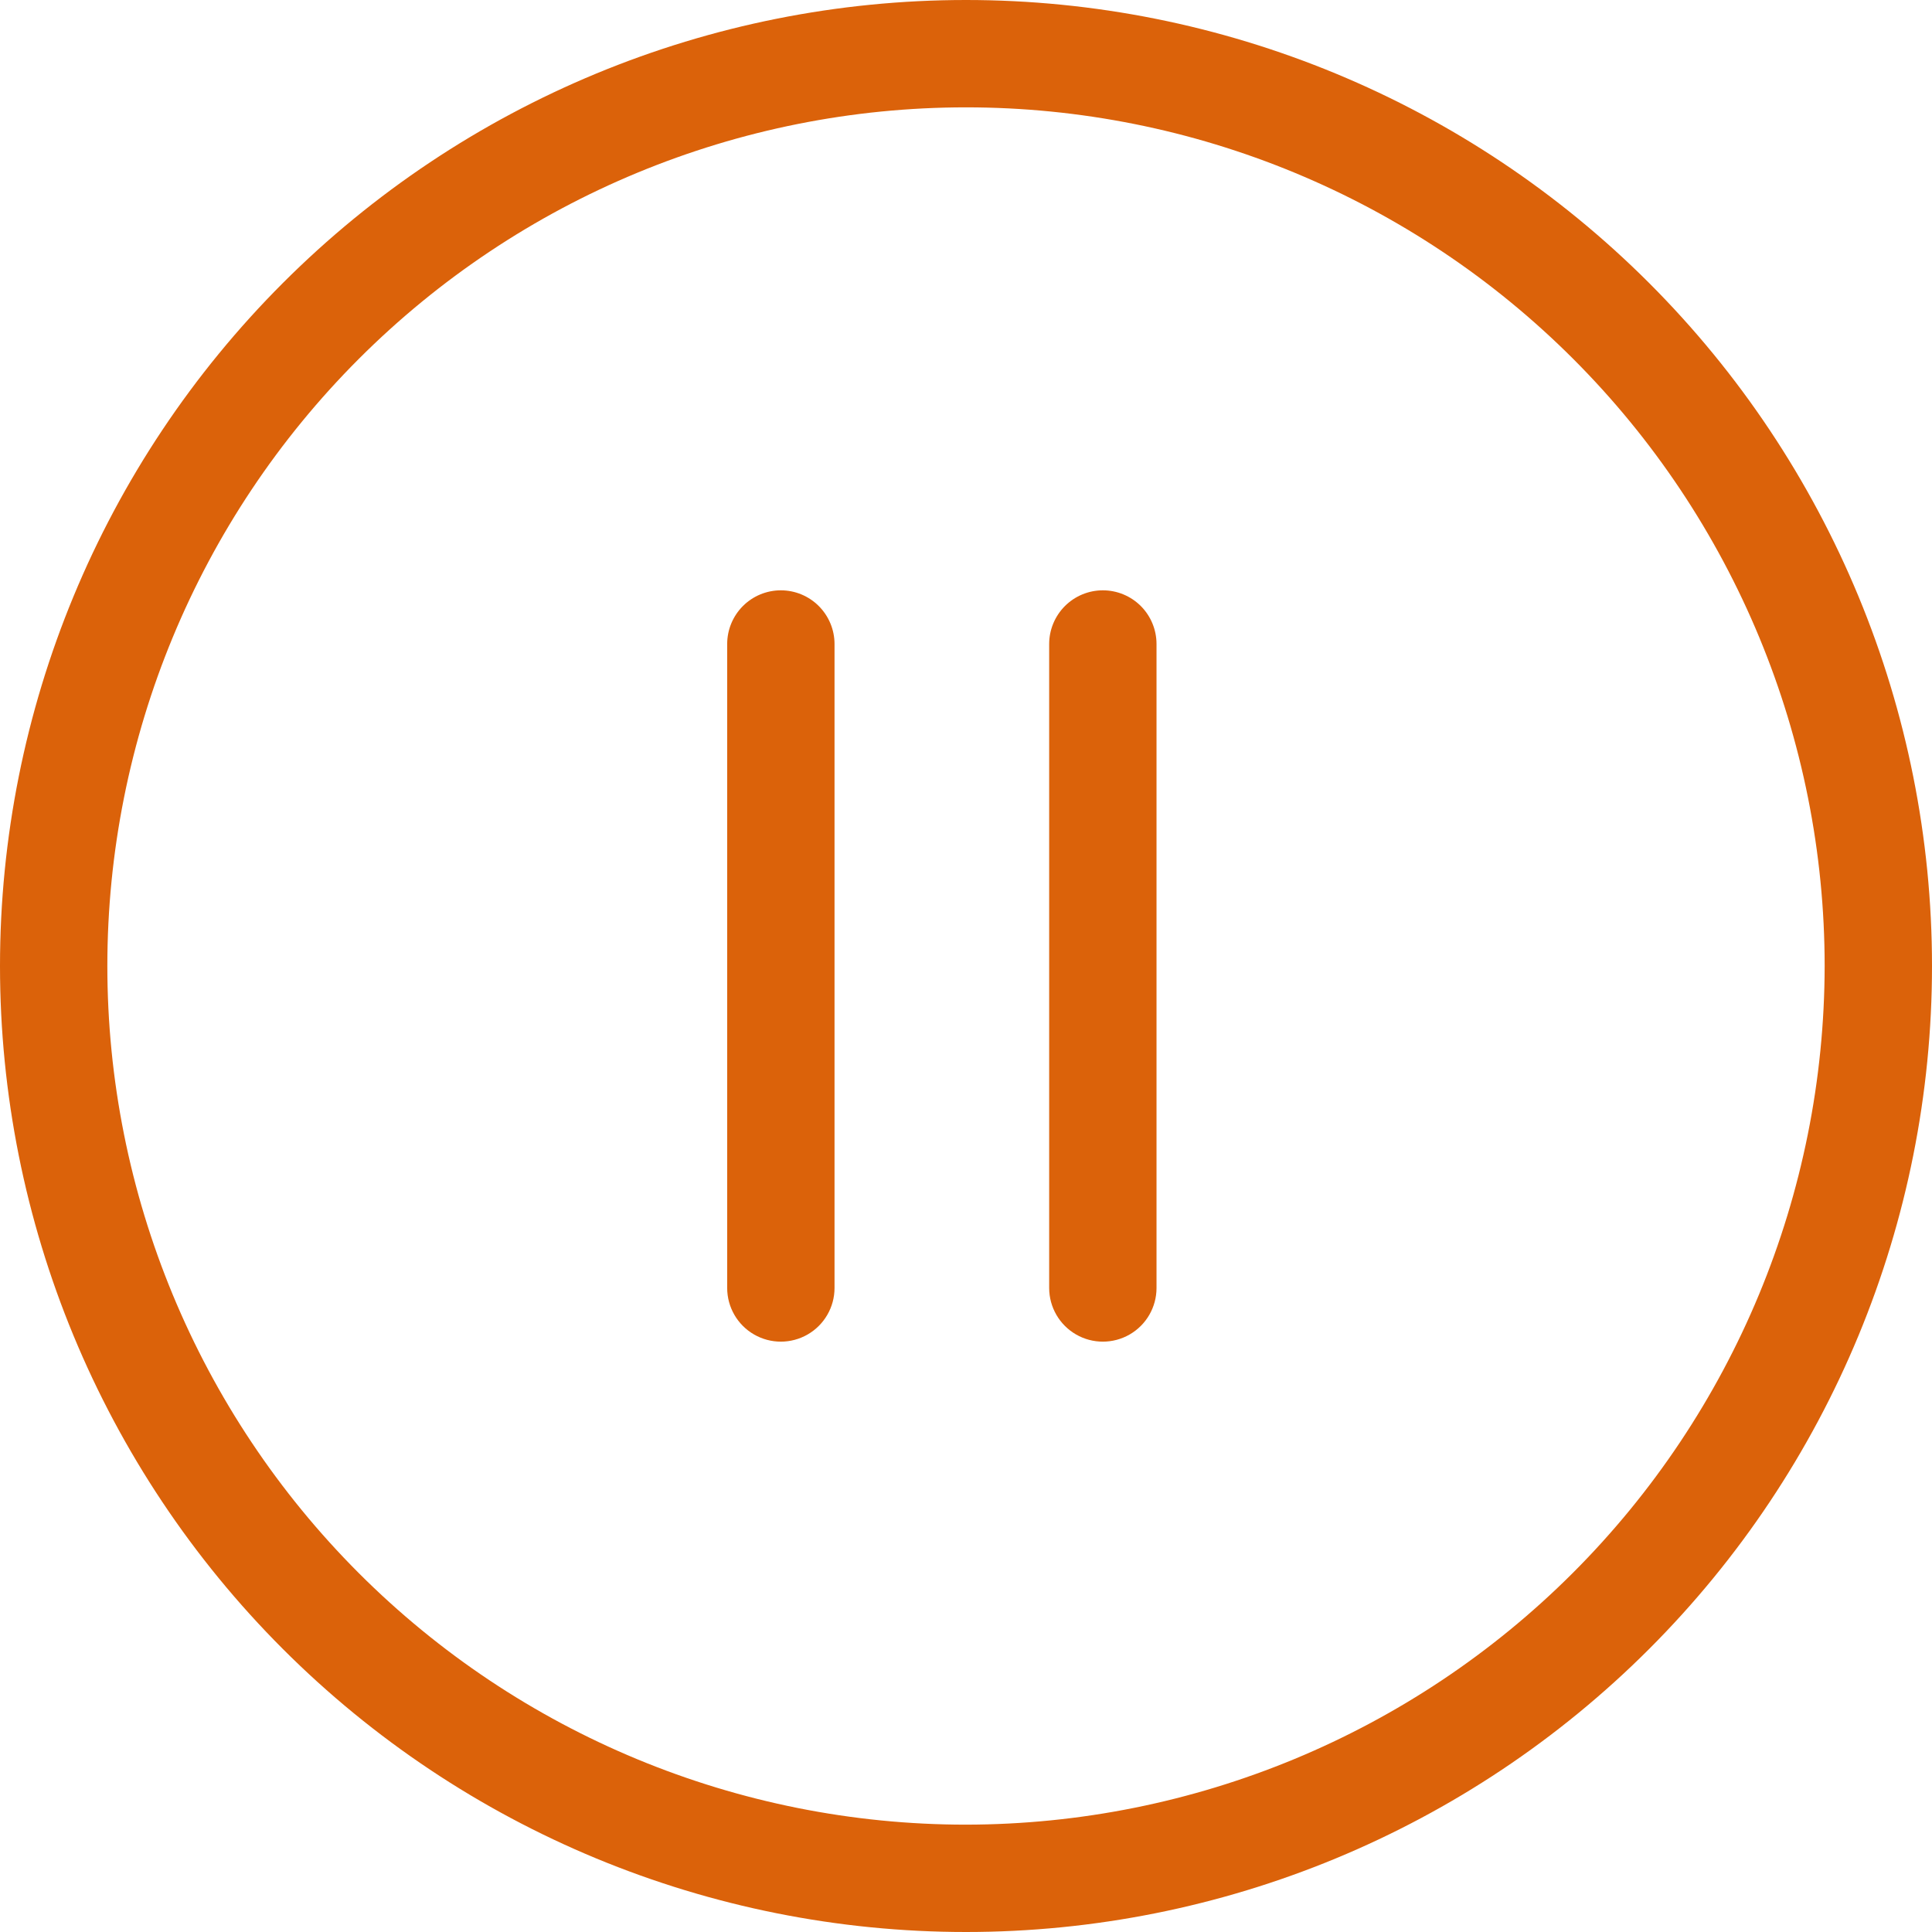 <svg width="80" height="80" viewBox="0 0 80 80" fill="none" xmlns="http://www.w3.org/2000/svg">
<path fill-rule="evenodd" clip-rule="evenodd" d="M11.716 11.716C19.217 4.214 29.391 0 40 0C50.608 0 60.783 4.214 68.284 11.716C75.786 19.217 80 29.392 80 40C80 50.608 75.786 60.783 68.284 68.284C60.783 75.786 50.608 80 40 80C29.392 80 19.217 75.786 11.716 68.284C4.214 60.783 0 50.608 0 40C0 29.392 4.214 19.217 11.716 11.716ZM14.859 65.141C21.526 71.809 30.57 75.555 40 75.555L40 75.555C49.427 75.544 58.464 71.795 65.129 65.13C71.795 58.464 75.544 49.427 75.555 40C75.555 30.57 71.809 21.527 65.141 14.859C58.474 8.191 49.43 4.445 40 4.445C30.57 4.445 21.527 8.191 14.859 14.859C8.191 21.526 4.445 30.57 4.445 40C4.445 49.43 8.191 58.473 14.859 65.141Z" fill="#DB620A"/>
<path d="M32.333 24.444C31.744 24.444 31.178 24.678 30.762 25.095C30.345 25.512 30.111 26.078 30.111 26.667V53.332C30.111 54.126 30.534 54.86 31.222 55.257C31.909 55.654 32.756 55.654 33.444 55.257C34.132 54.86 34.556 54.126 34.556 53.332V26.667C34.556 26.078 34.321 25.512 33.904 25.095C33.487 24.678 32.922 24.444 32.333 24.444L32.333 24.444Z" fill="#DB620A"/>
<path d="M45.667 24.444C45.078 24.444 44.513 24.678 44.096 25.095C43.679 25.512 43.444 26.078 43.444 26.667V53.332C43.444 54.126 43.868 54.86 44.556 55.257C45.243 55.654 46.091 55.654 46.778 55.257C47.466 54.86 47.889 54.126 47.889 53.332V26.667C47.889 26.078 47.655 25.512 47.239 25.095C46.822 24.678 46.256 24.444 45.667 24.444L45.667 24.444Z" fill="#DB620A"/>
</svg>
